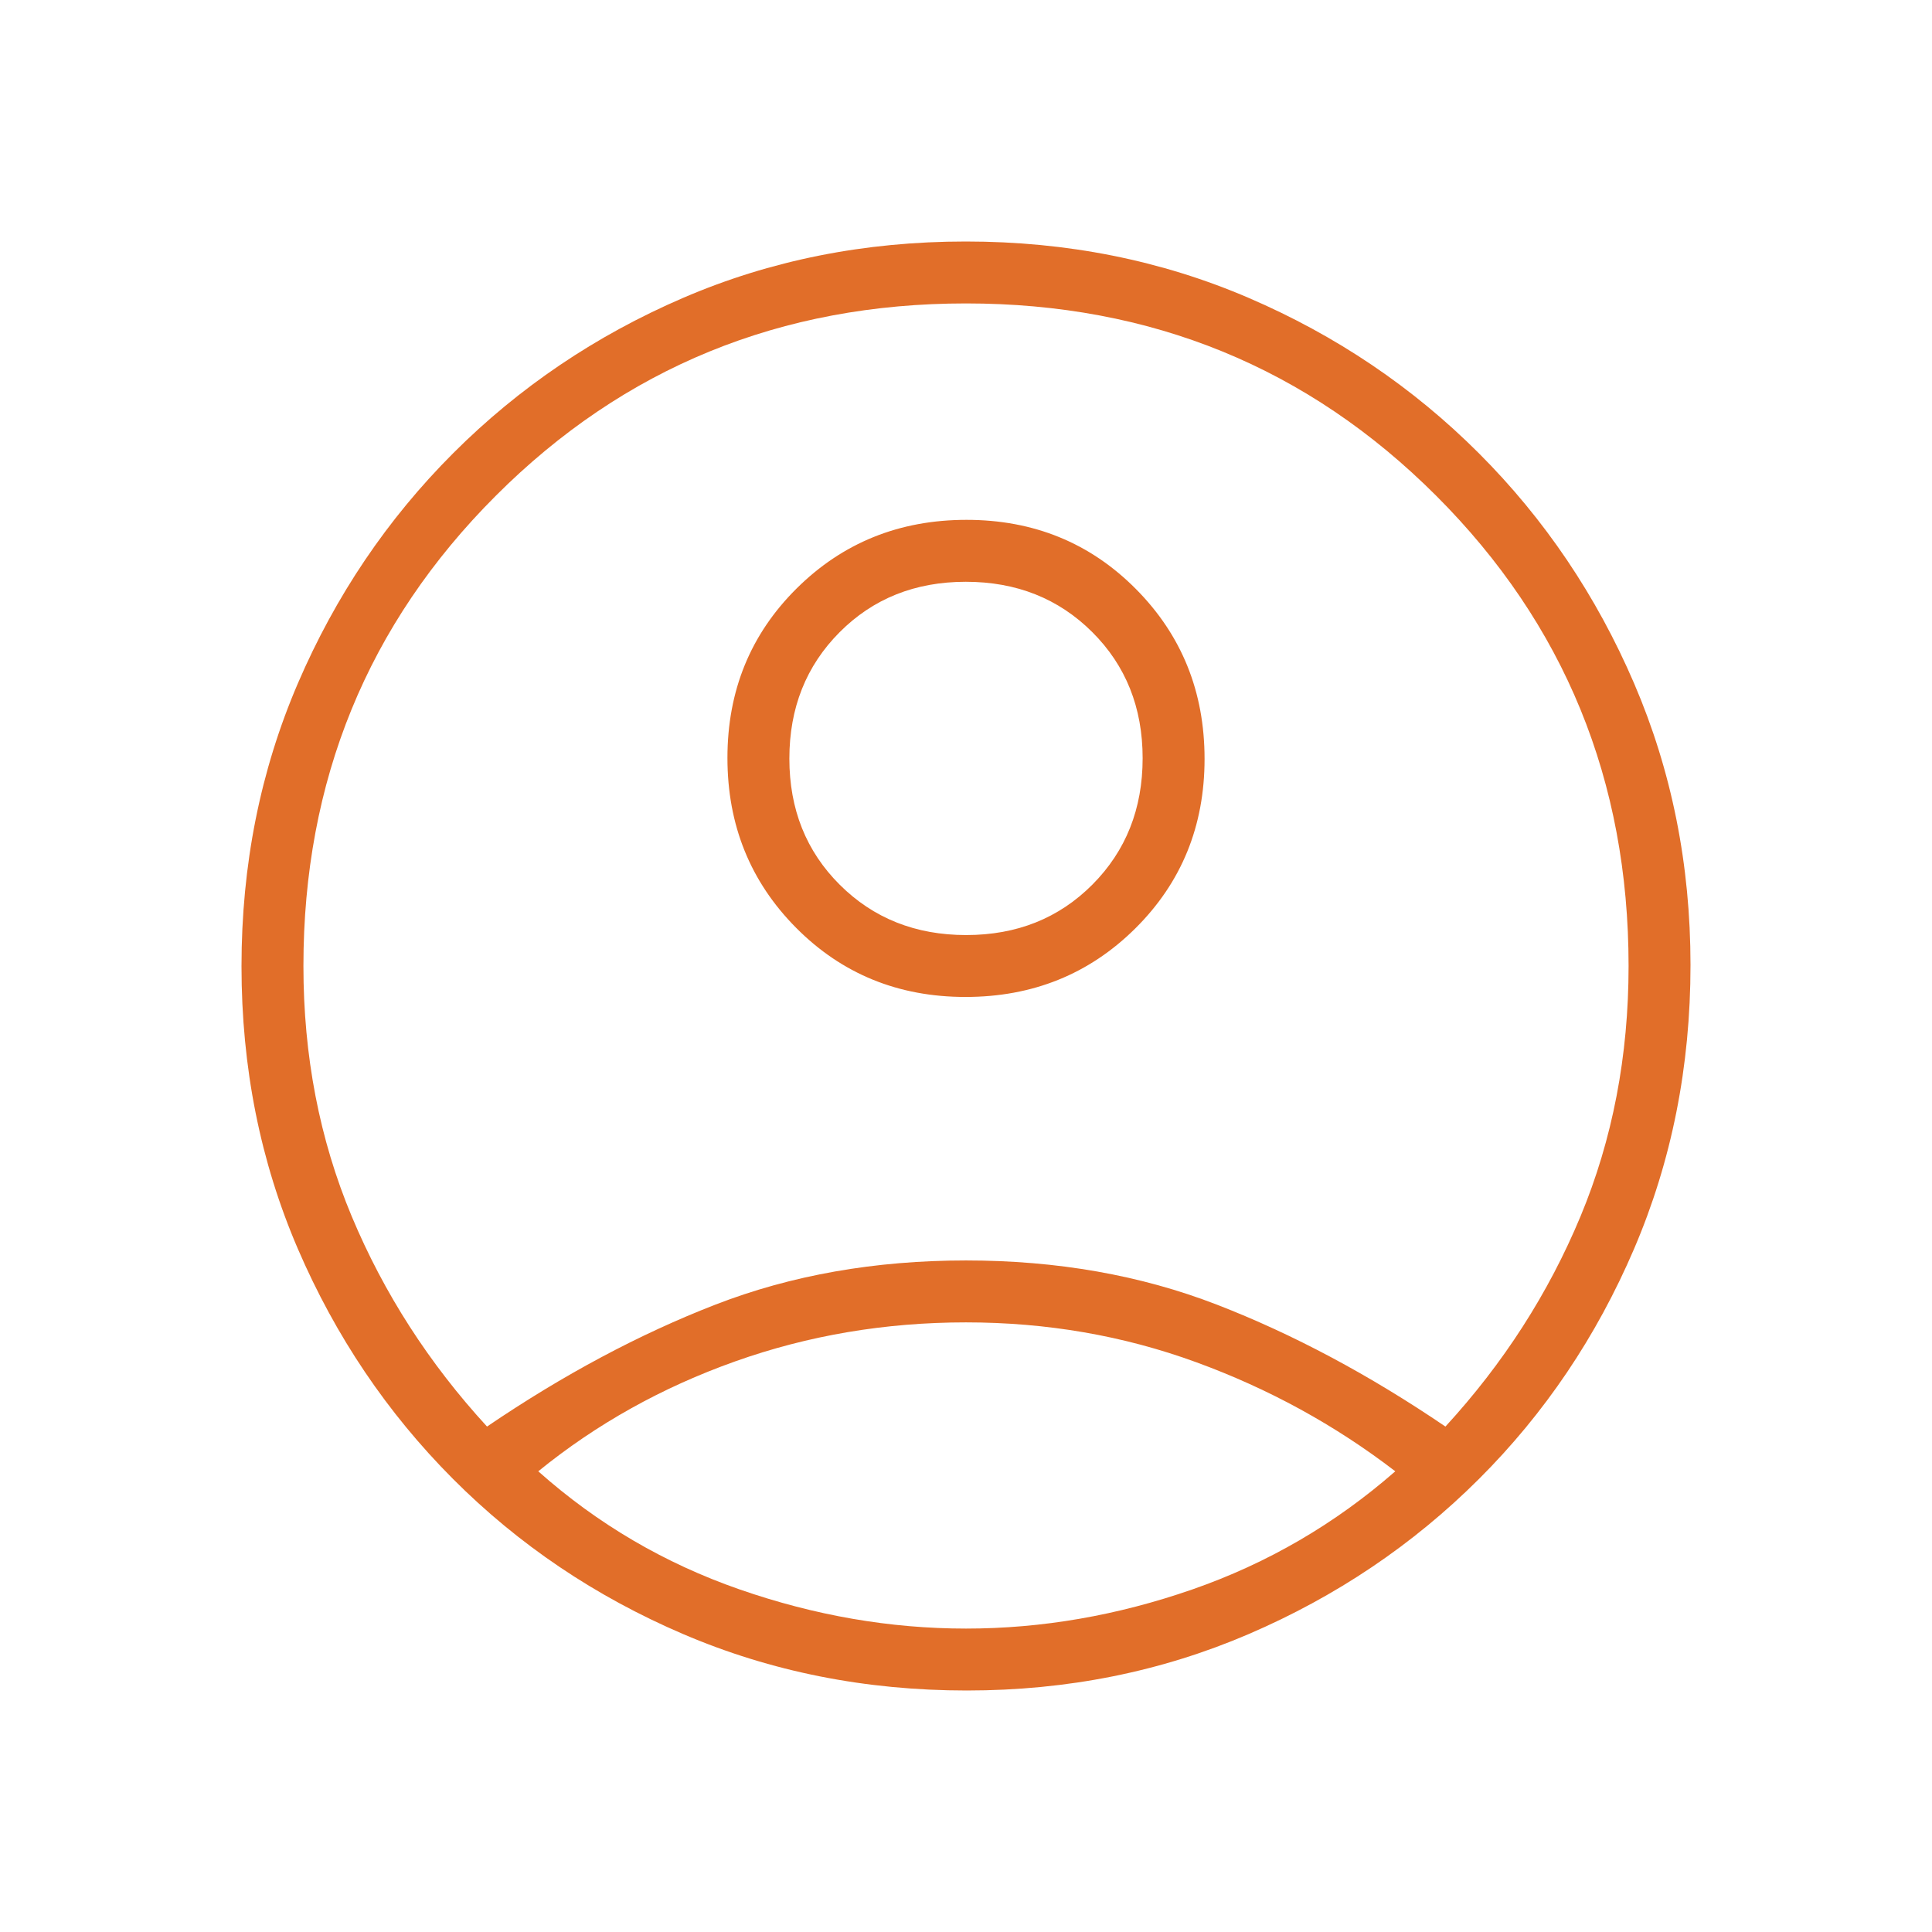 <svg xmlns="http://www.w3.org/2000/svg" height="48px" viewBox="0 -960 960 960" width="48px" fill="#e16e29"><path d="M242-251.15q56.85-38.62 113.46-60.58 56.62-21.96 124.54-21.96 67.92 0 124.65 21.96 56.73 21.96 113.58 60.58 43.23-47.08 67.12-104.45 23.88-57.38 23.88-124.4 0-138.08-95.58-233.65-95.57-95.58-233.65-95.58t-233.65 95.58Q150.77-618.08 150.77-480q0 67.02 24 124.4 24 57.37 67.23 104.45Zm237.75-213.47q-50.06 0-84.17-34.36-34.12-34.36-34.12-84.42t34.36-84.18q34.37-34.11 84.43-34.11 50.06 0 84.17 34.36 34.12 34.36 34.12 84.42t-34.36 84.18q-34.37 34.11-84.43 34.11Zm.72 344.62q-75.55 0-141.02-28.04-65.47-28.04-114.42-77.15-48.95-49.12-76.99-114.19Q120-404.46 120-479.88q0-75.43 28.04-140.62t77.15-114.31q49.12-49.11 114.19-77.15Q404.46-840 479.88-840q75.43 0 140.62 28.04t114.31 77.15q49.11 49.12 77.15 114.34 28.04 65.23 28.04 140 0 75.55-28.04 141.02-28.04 65.47-77.15 114.42-49.12 48.95-114.34 76.99-65.23 28.04-140 28.04Zm-.47-30.77q56.54 0 112.5-19.46t100.81-58.69q-44.85-34.46-99-54.23-54.16-19.77-114.31-19.77-60.15 0-114.69 19.38-54.54 19.39-97.85 54.62 44.08 39.23 100.04 58.69 55.96 19.46 112.5 19.46Zm.11-344.61q37.74 0 62.7-25.07t24.96-62.81q0-37.74-25.07-62.7t-62.81-24.96q-37.74 0-62.7 25.07-24.96 25.06-24.96 62.8 0 37.74 25.07 62.7 25.07 24.97 62.81 24.97Zm-.11-87.77Zm0 356.3Z"></path></svg>